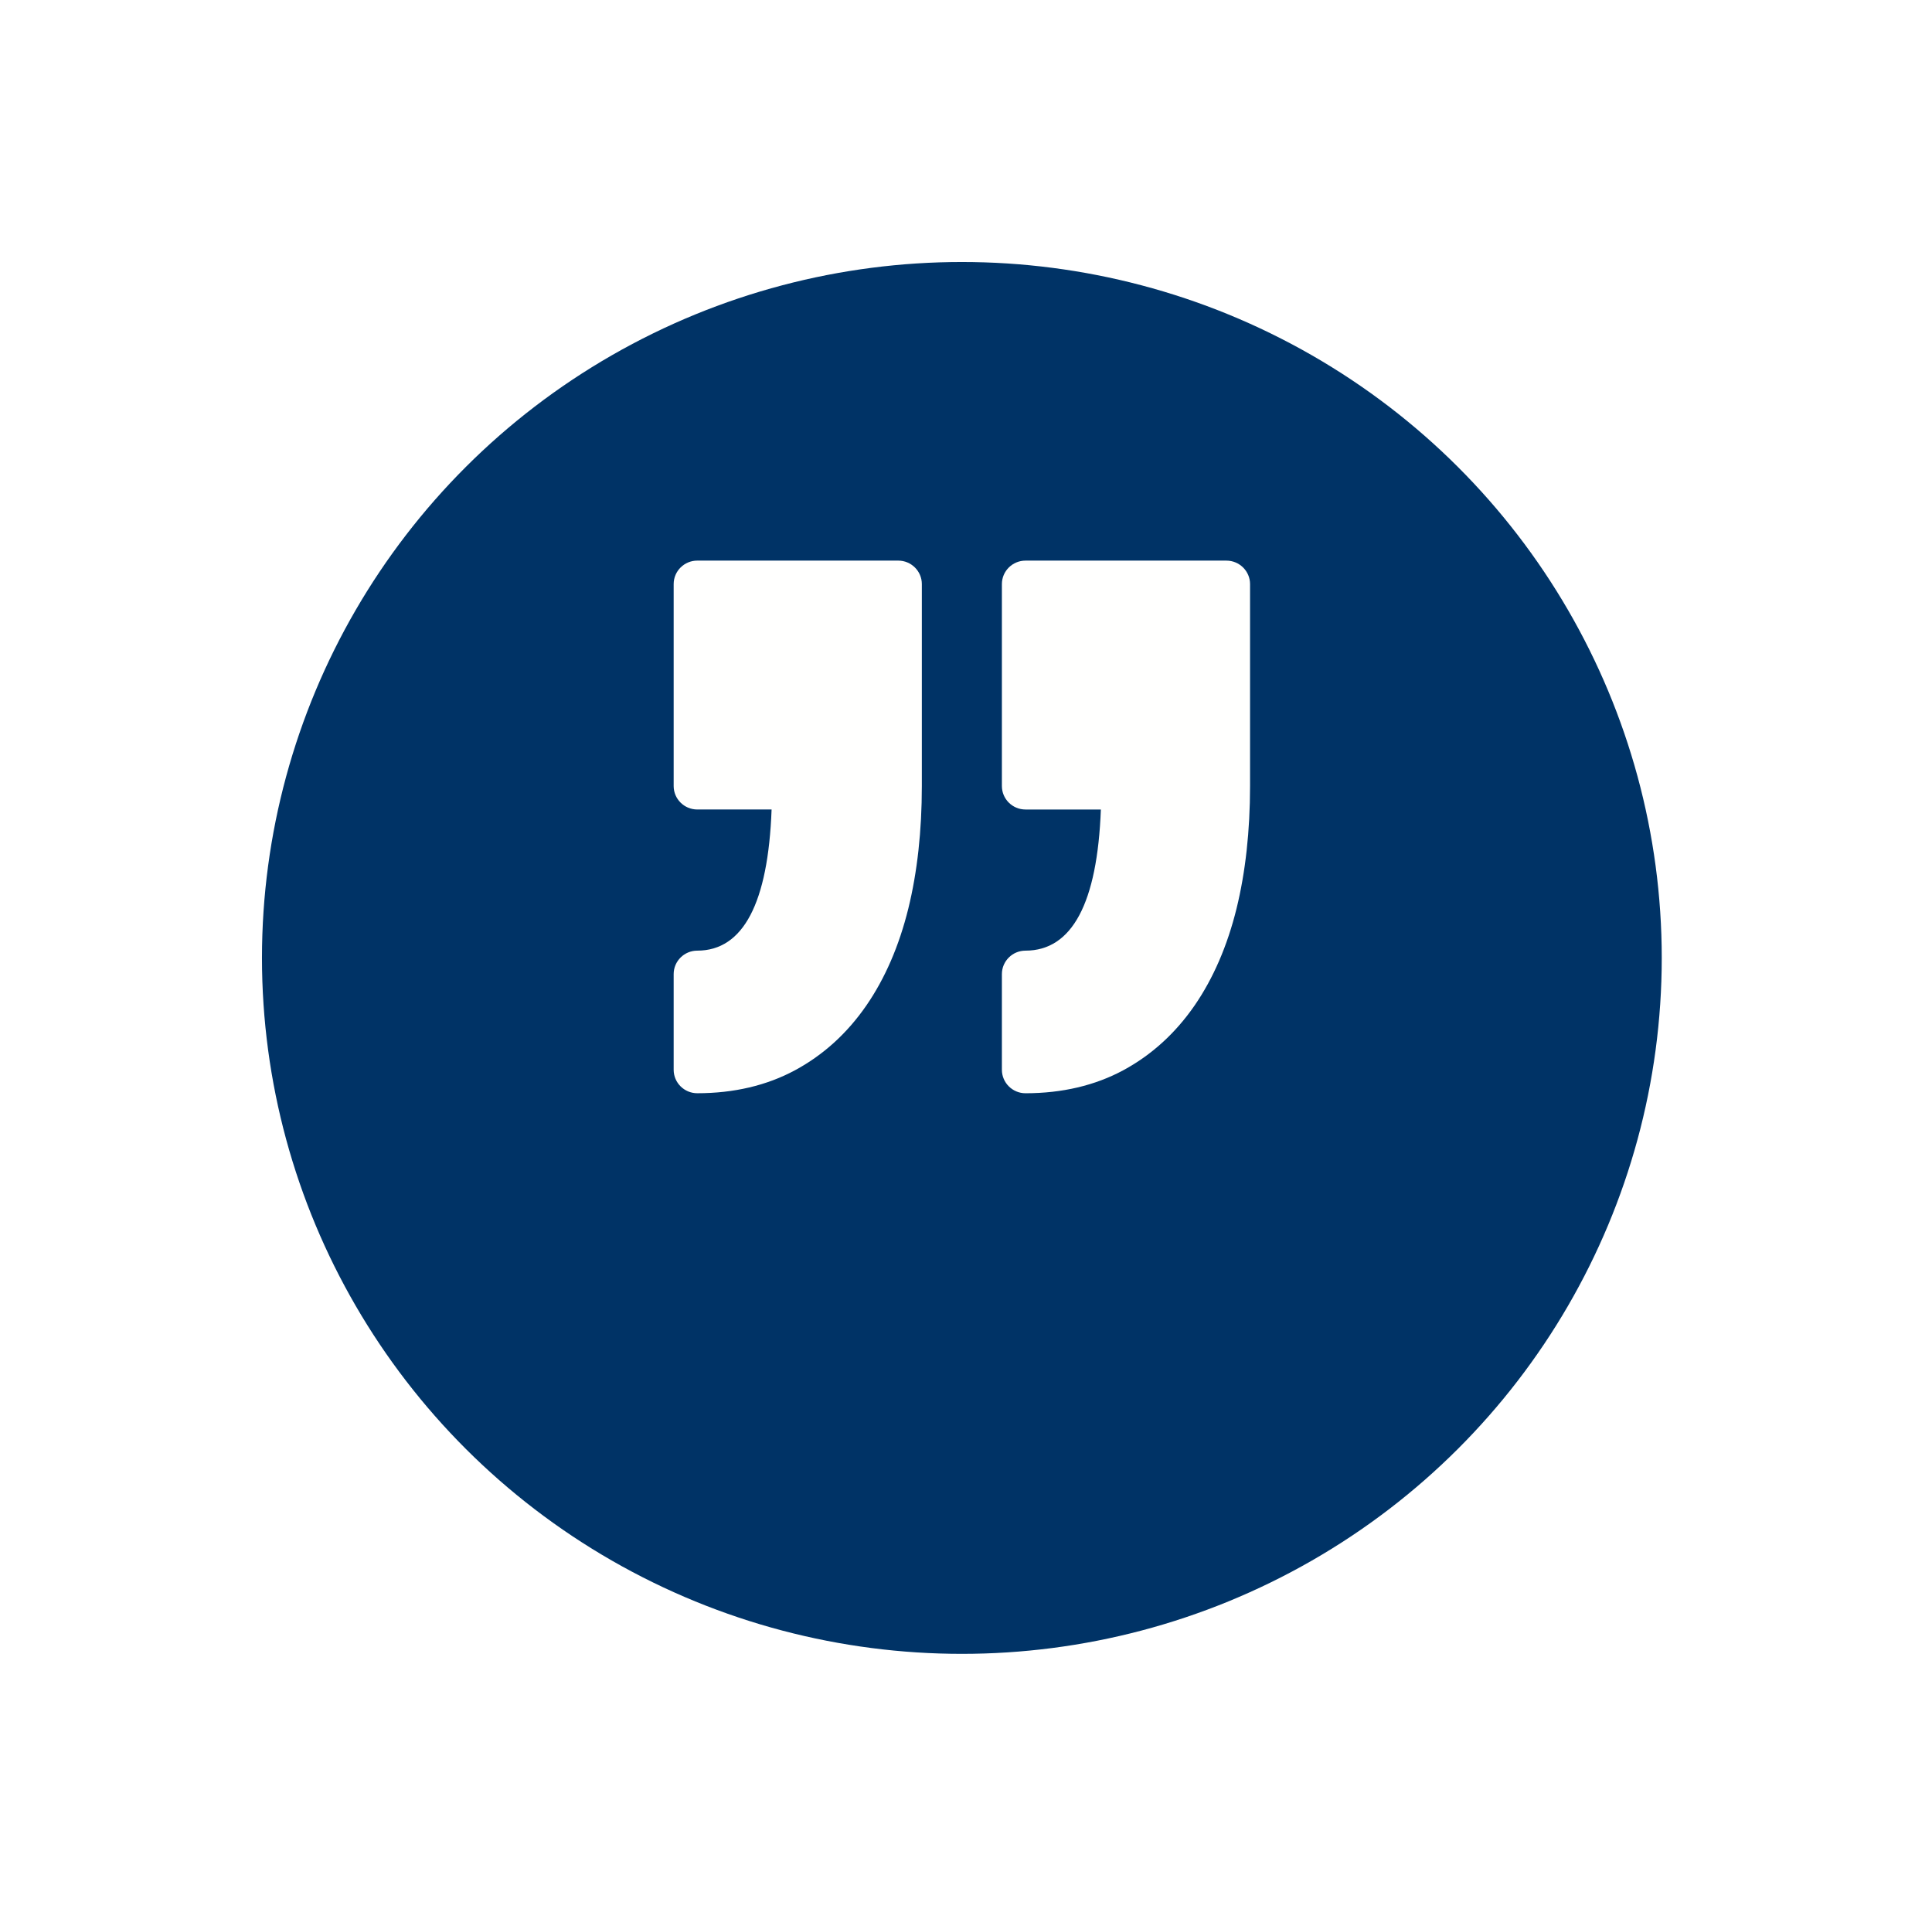 <svg width="118" height="117" viewBox="0 0 118 117" fill="none" xmlns="http://www.w3.org/2000/svg">
<g filter="url(#filter0_d_498_196)">
<ellipse cx="58.747" cy="50.5" rx="42.747" ry="42.5" fill="#003366"/>
</g>
<g clip-path="url(#clip0_498_196)">
<path d="M61.192 65.329V59.489C61.192 58.697 61.838 58.055 62.634 58.055C65.476 58.055 67.022 55.157 67.237 49.436H62.634C61.838 49.436 61.192 48.794 61.192 48.002V35.671C61.192 34.879 61.838 34.237 62.634 34.237H74.906C75.702 34.237 76.349 34.88 76.349 35.671V48.002C76.349 50.744 76.07 53.261 75.524 55.483C74.962 57.761 74.1 59.753 72.962 61.404C71.792 63.1 70.327 64.431 68.61 65.358C66.881 66.29 64.87 66.764 62.633 66.764C61.838 66.763 61.192 66.121 61.192 65.329ZM42.588 58.055C41.791 58.055 41.145 58.697 41.145 59.488V65.329C41.145 66.121 41.791 66.763 42.588 66.763C44.823 66.763 46.835 66.289 48.563 65.356C50.281 64.43 51.746 63.1 52.916 61.402C54.054 59.752 54.916 57.76 55.478 55.481C56.025 53.258 56.303 50.742 56.303 48.001V35.67C56.303 34.878 55.656 34.236 54.86 34.236H42.588C41.791 34.236 41.145 34.878 41.145 35.67V48.001C41.145 48.793 41.791 49.435 42.588 49.435H47.126C46.914 55.157 45.39 58.055 42.588 58.055Z" fill="#FFFFFE"/>
</g>
<defs>
<filter id="filter0_d_498_196" x="0" y="0" width="117.493" height="117" filterUnits="userSpaceOnUse" color-interpolation-filters="sRGB">
<feFlood flood-opacity="0" result="BackgroundImageFix"/>
<feColorMatrix in="SourceAlpha" type="matrix" values="0 0 0 0 0 0 0 0 0 0 0 0 0 0 0 0 0 0 127 0" result="hardAlpha"/>
<feOffset dy="8"/>
<feGaussianBlur stdDeviation="8"/>
<feComposite in2="hardAlpha" operator="out"/>
<feColorMatrix type="matrix" values="0 0 0 0 0 0 0 0 0 0.2 0 0 0 0 0.4 0 0 0 0.1 0"/>
<feBlend mode="normal" in2="BackgroundImageFix" result="effect1_dropShadow_498_196"/>
<feBlend mode="normal" in="SourceGraphic" in2="effect1_dropShadow_498_196" result="shape"/>
</filter>
<clipPath id="clip0_498_196">
<rect width="35.203" height="35" fill="white" transform="translate(41.145 33)"/>
</clipPath>
</defs>
</svg>
